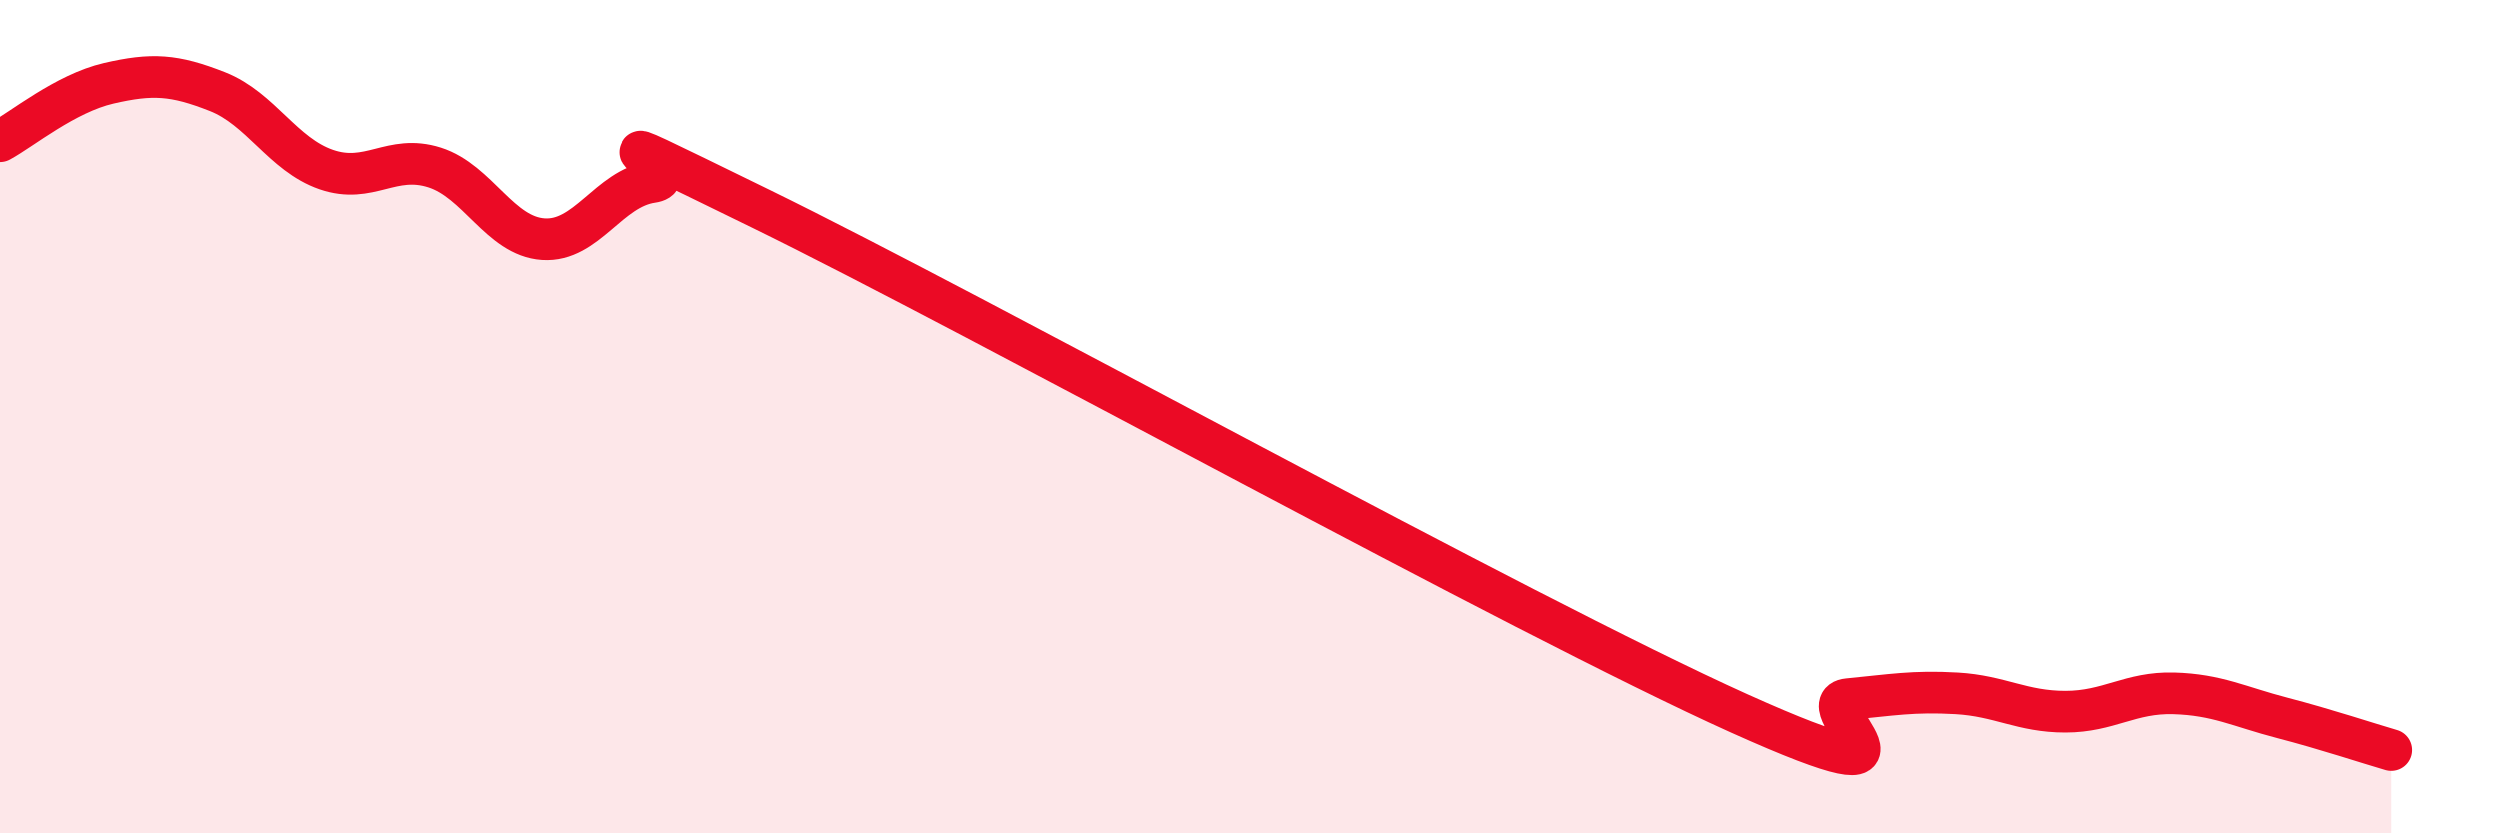 
    <svg width="60" height="20" viewBox="0 0 60 20" xmlns="http://www.w3.org/2000/svg">
      <path
        d="M 0,3.39 C 0.52,3.11 1.57,2.24 2.61,2 C 3.65,1.76 4.18,1.79 5.22,2.2 C 6.26,2.61 6.79,3.71 7.83,4.07 C 8.87,4.43 9.39,3.69 10.43,4.02 C 11.47,4.35 12,5.67 13.04,5.74 C 14.08,5.81 14.61,4.52 15.65,4.37 C 16.69,4.22 13.04,2.46 18.26,5.01 C 23.48,7.56 36.52,14.77 41.74,17.12 C 46.96,19.47 43.31,16.88 44.35,16.78 C 45.39,16.68 45.92,16.58 46.96,16.64 C 48,16.7 48.53,17.08 49.57,17.08 C 50.61,17.08 51.13,16.61 52.17,16.64 C 53.21,16.67 53.74,16.96 54.78,17.23 C 55.82,17.5 56.87,17.85 57.39,18L57.39 20L0 20Z"
        fill="#EB0A25"
        opacity="0.1"
        stroke-linecap="round"
        stroke-linejoin="round"
      />
      <path
        d="M 0,3.39 C 0.52,3.11 1.57,2.24 2.61,2 C 3.65,1.76 4.18,1.79 5.22,2.2 C 6.26,2.61 6.79,3.71 7.83,4.07 C 8.87,4.43 9.39,3.69 10.43,4.02 C 11.47,4.35 12,5.67 13.04,5.74 C 14.08,5.81 14.61,4.52 15.65,4.37 C 16.69,4.22 13.04,2.46 18.26,5.01 C 23.48,7.56 36.52,14.77 41.74,17.12 C 46.96,19.47 43.31,16.88 44.35,16.78 C 45.39,16.68 45.92,16.58 46.96,16.64 C 48,16.7 48.53,17.08 49.57,17.08 C 50.61,17.08 51.13,16.61 52.17,16.64 C 53.21,16.67 53.74,16.96 54.78,17.23 C 55.82,17.5 56.87,17.85 57.39,18"
        stroke="#EB0A25"
        stroke-width="1"
        fill="none"
        stroke-linecap="round"
        stroke-linejoin="round"
      />
    </svg>
  